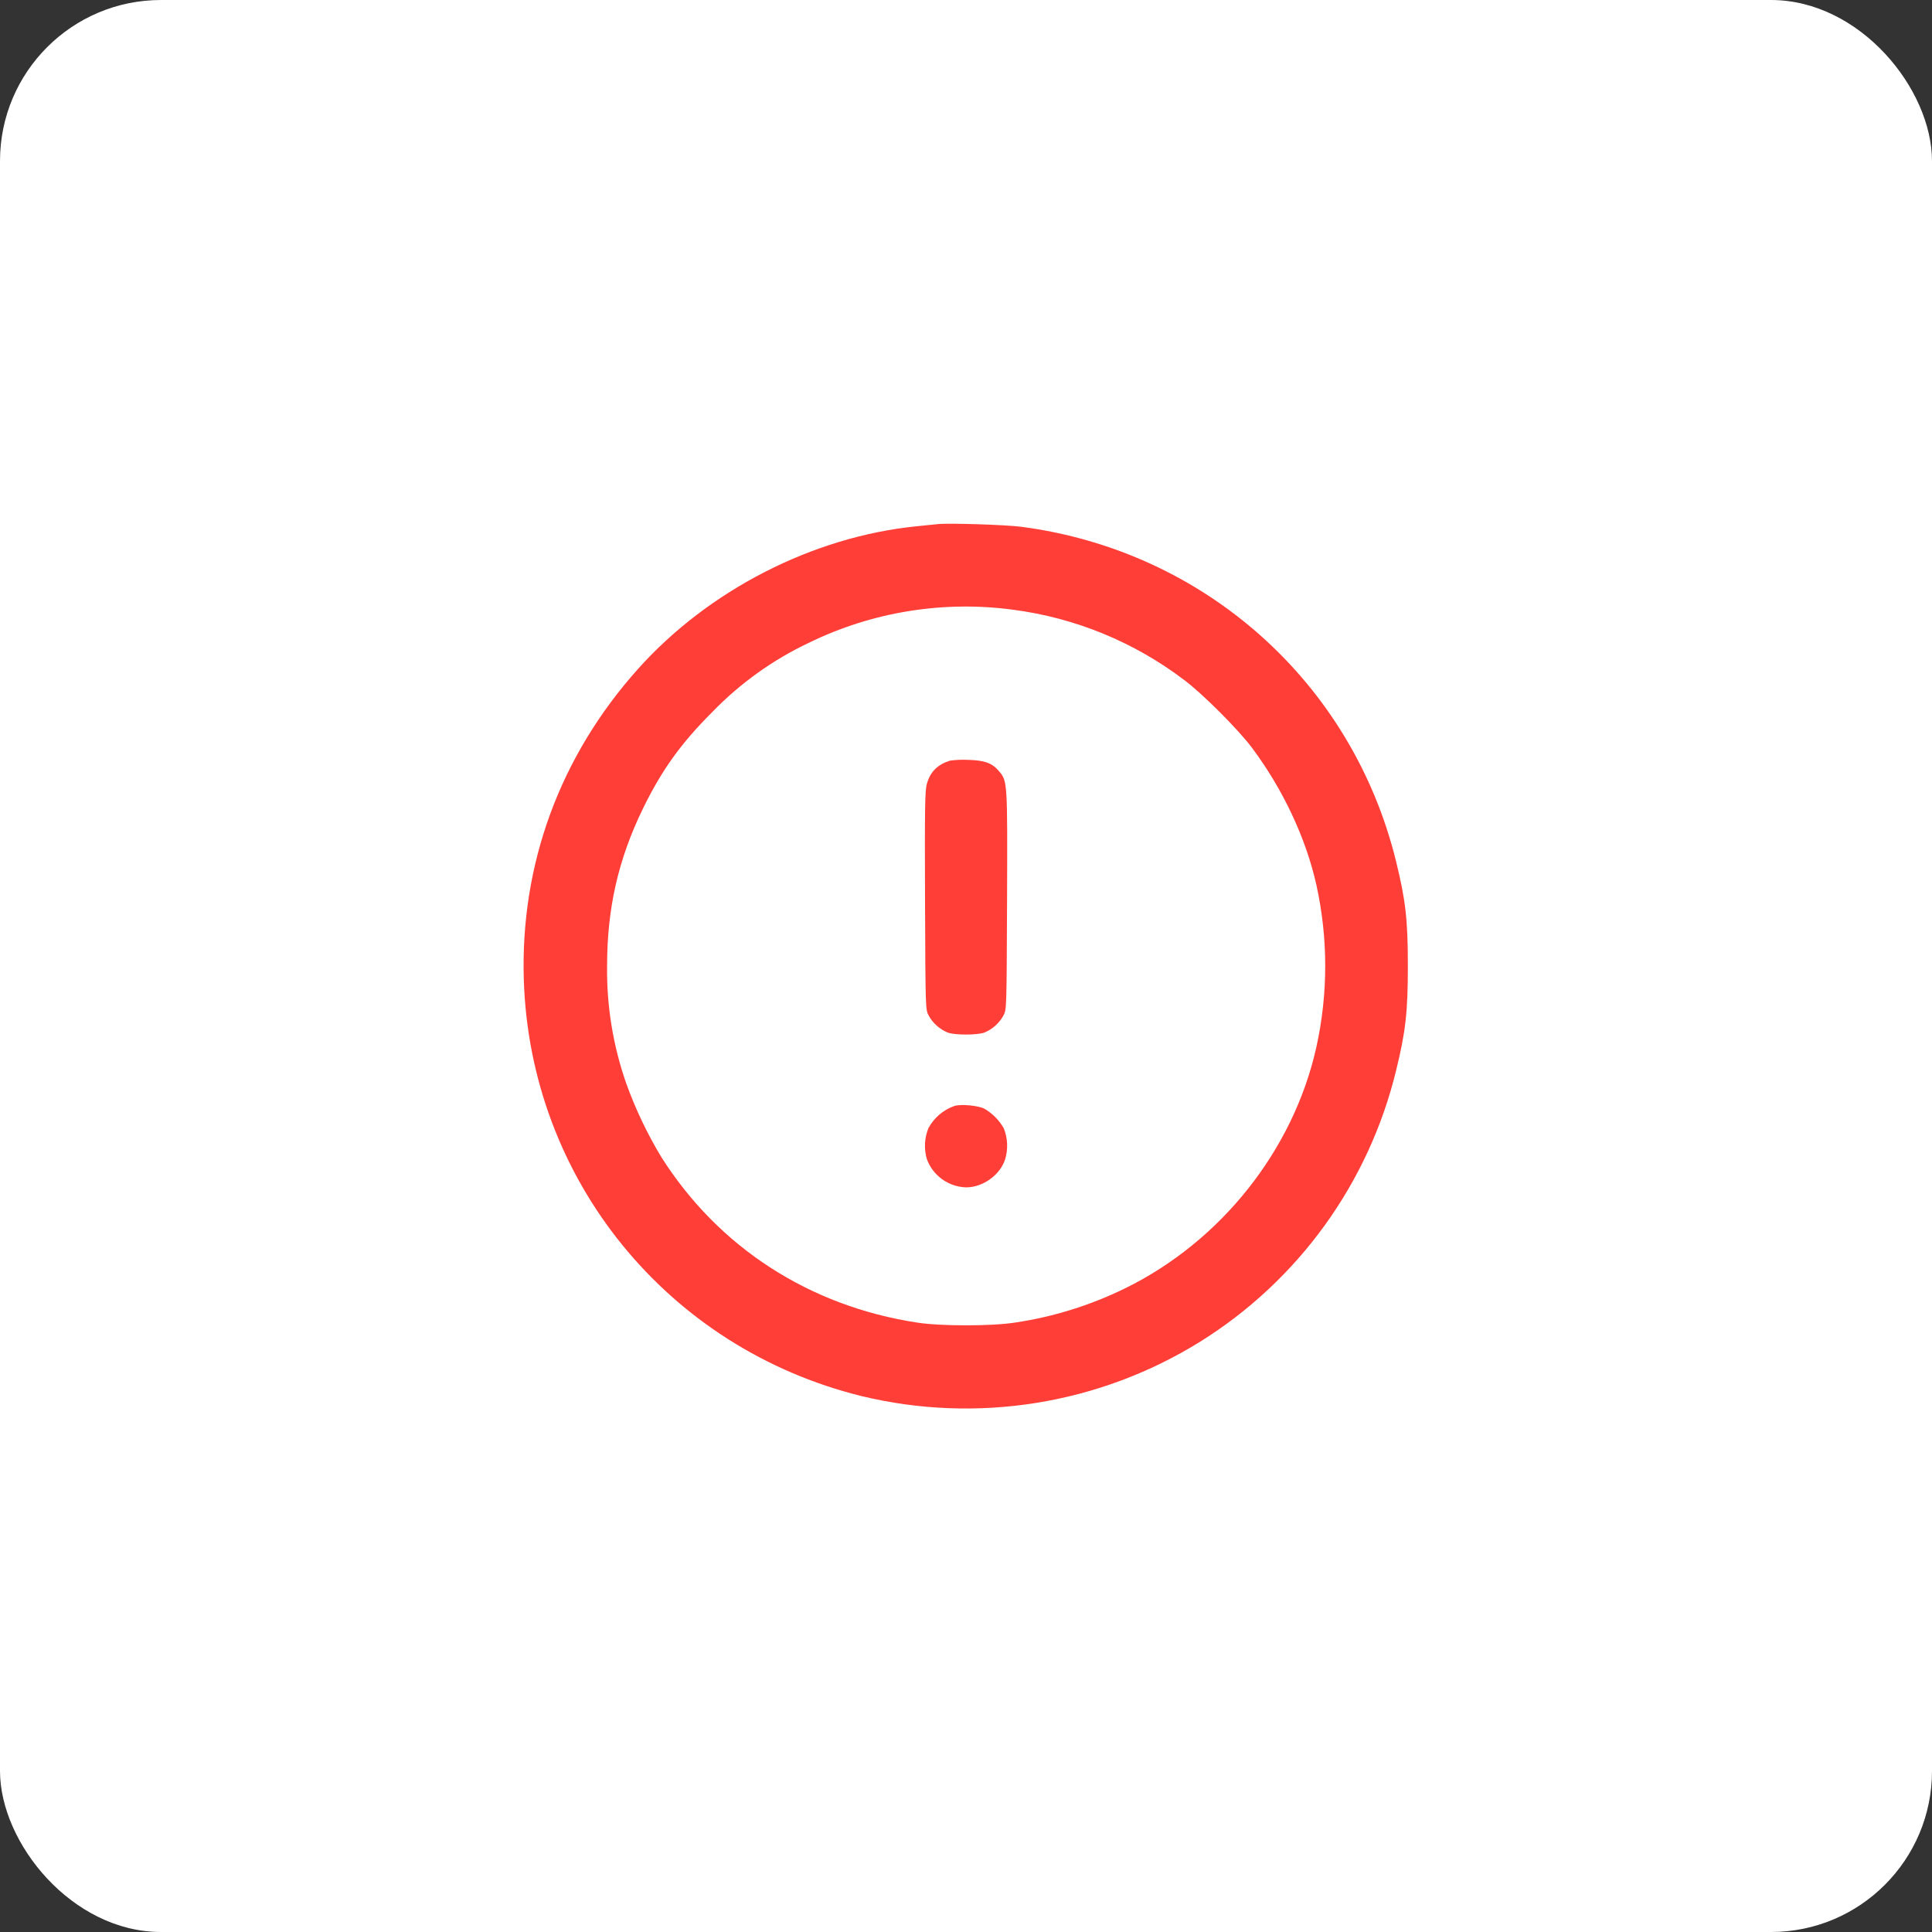 <svg xmlns="http://www.w3.org/2000/svg" width="48" height="48" viewBox="0 0 48 48" fill="none"><rect x="0" y="0" width="48" height="48" fill="#333333" stroke="none"/><rect width="48" height="48" rx="4" fill="white"></rect><g clip-path="url(#clip0_83_2234)"><path fill-rule="evenodd" clip-rule="evenodd" d="M23.304 13.021L22.773 13.075C20.198 13.333 17.603 14.661 15.849 16.622C13.909 18.79 12.923 21.481 13.014 24.348C13.172 29.299 16.575 33.492 21.402 34.685C22.824 35.029 24.299 35.086 25.743 34.855C27.187 34.624 28.57 34.108 29.813 33.337C32.258 31.814 34.007 29.393 34.686 26.595C34.923 25.631 34.978 25.14 34.978 24C34.978 22.86 34.923 22.369 34.686 21.405C33.597 16.957 29.934 13.685 25.376 13.088C24.986 13.037 23.565 12.992 23.304 13.021ZM25.174 15.149C26.719 15.351 28.184 15.954 29.424 16.897C29.877 17.235 30.766 18.125 31.104 18.577C31.876 19.61 32.446 20.824 32.705 21.985C32.998 23.312 32.998 24.687 32.705 26.014C32.136 28.573 30.333 30.845 27.943 32.013C27.081 32.434 26.16 32.72 25.211 32.86C24.628 32.95 23.374 32.95 22.791 32.86C20.113 32.453 17.852 30.992 16.429 28.745C16.079 28.165 15.787 27.551 15.557 26.913C15.231 25.977 15.07 24.991 15.083 24C15.083 22.571 15.359 21.353 15.971 20.095C16.439 19.135 16.914 18.472 17.694 17.693C18.384 16.979 19.198 16.395 20.096 15.97C21.671 15.201 23.438 14.915 25.174 15.149ZM23.597 18.899C23.289 18.999 23.114 19.175 23.029 19.469C22.98 19.637 22.974 20.021 22.982 22.372C22.993 25.081 22.993 25.082 23.073 25.232C23.179 25.423 23.347 25.572 23.549 25.655C23.73 25.719 24.272 25.719 24.454 25.655C24.656 25.572 24.823 25.423 24.929 25.232C25.009 25.082 25.009 25.081 25.02 22.372C25.031 19.413 25.031 19.41 24.821 19.161C24.65 18.958 24.467 18.89 24.056 18.879C23.903 18.871 23.749 18.877 23.597 18.899ZM23.707 27.479C23.432 27.577 23.203 27.774 23.065 28.031C22.966 28.278 22.953 28.551 23.03 28.805C23.105 29.004 23.238 29.177 23.41 29.3C23.583 29.424 23.789 29.493 24.001 29.5C24.418 29.5 24.843 29.197 24.972 28.805C25.049 28.551 25.037 28.278 24.938 28.031C24.824 27.831 24.659 27.664 24.459 27.547C24.3 27.465 23.869 27.425 23.707 27.479Z" fill="#FF3E38"></path></g><defs><clipPath id="clip0_83_2234"><rect width="22" height="22" fill="white" transform="translate(13 13)"></rect></clipPath></defs></svg>